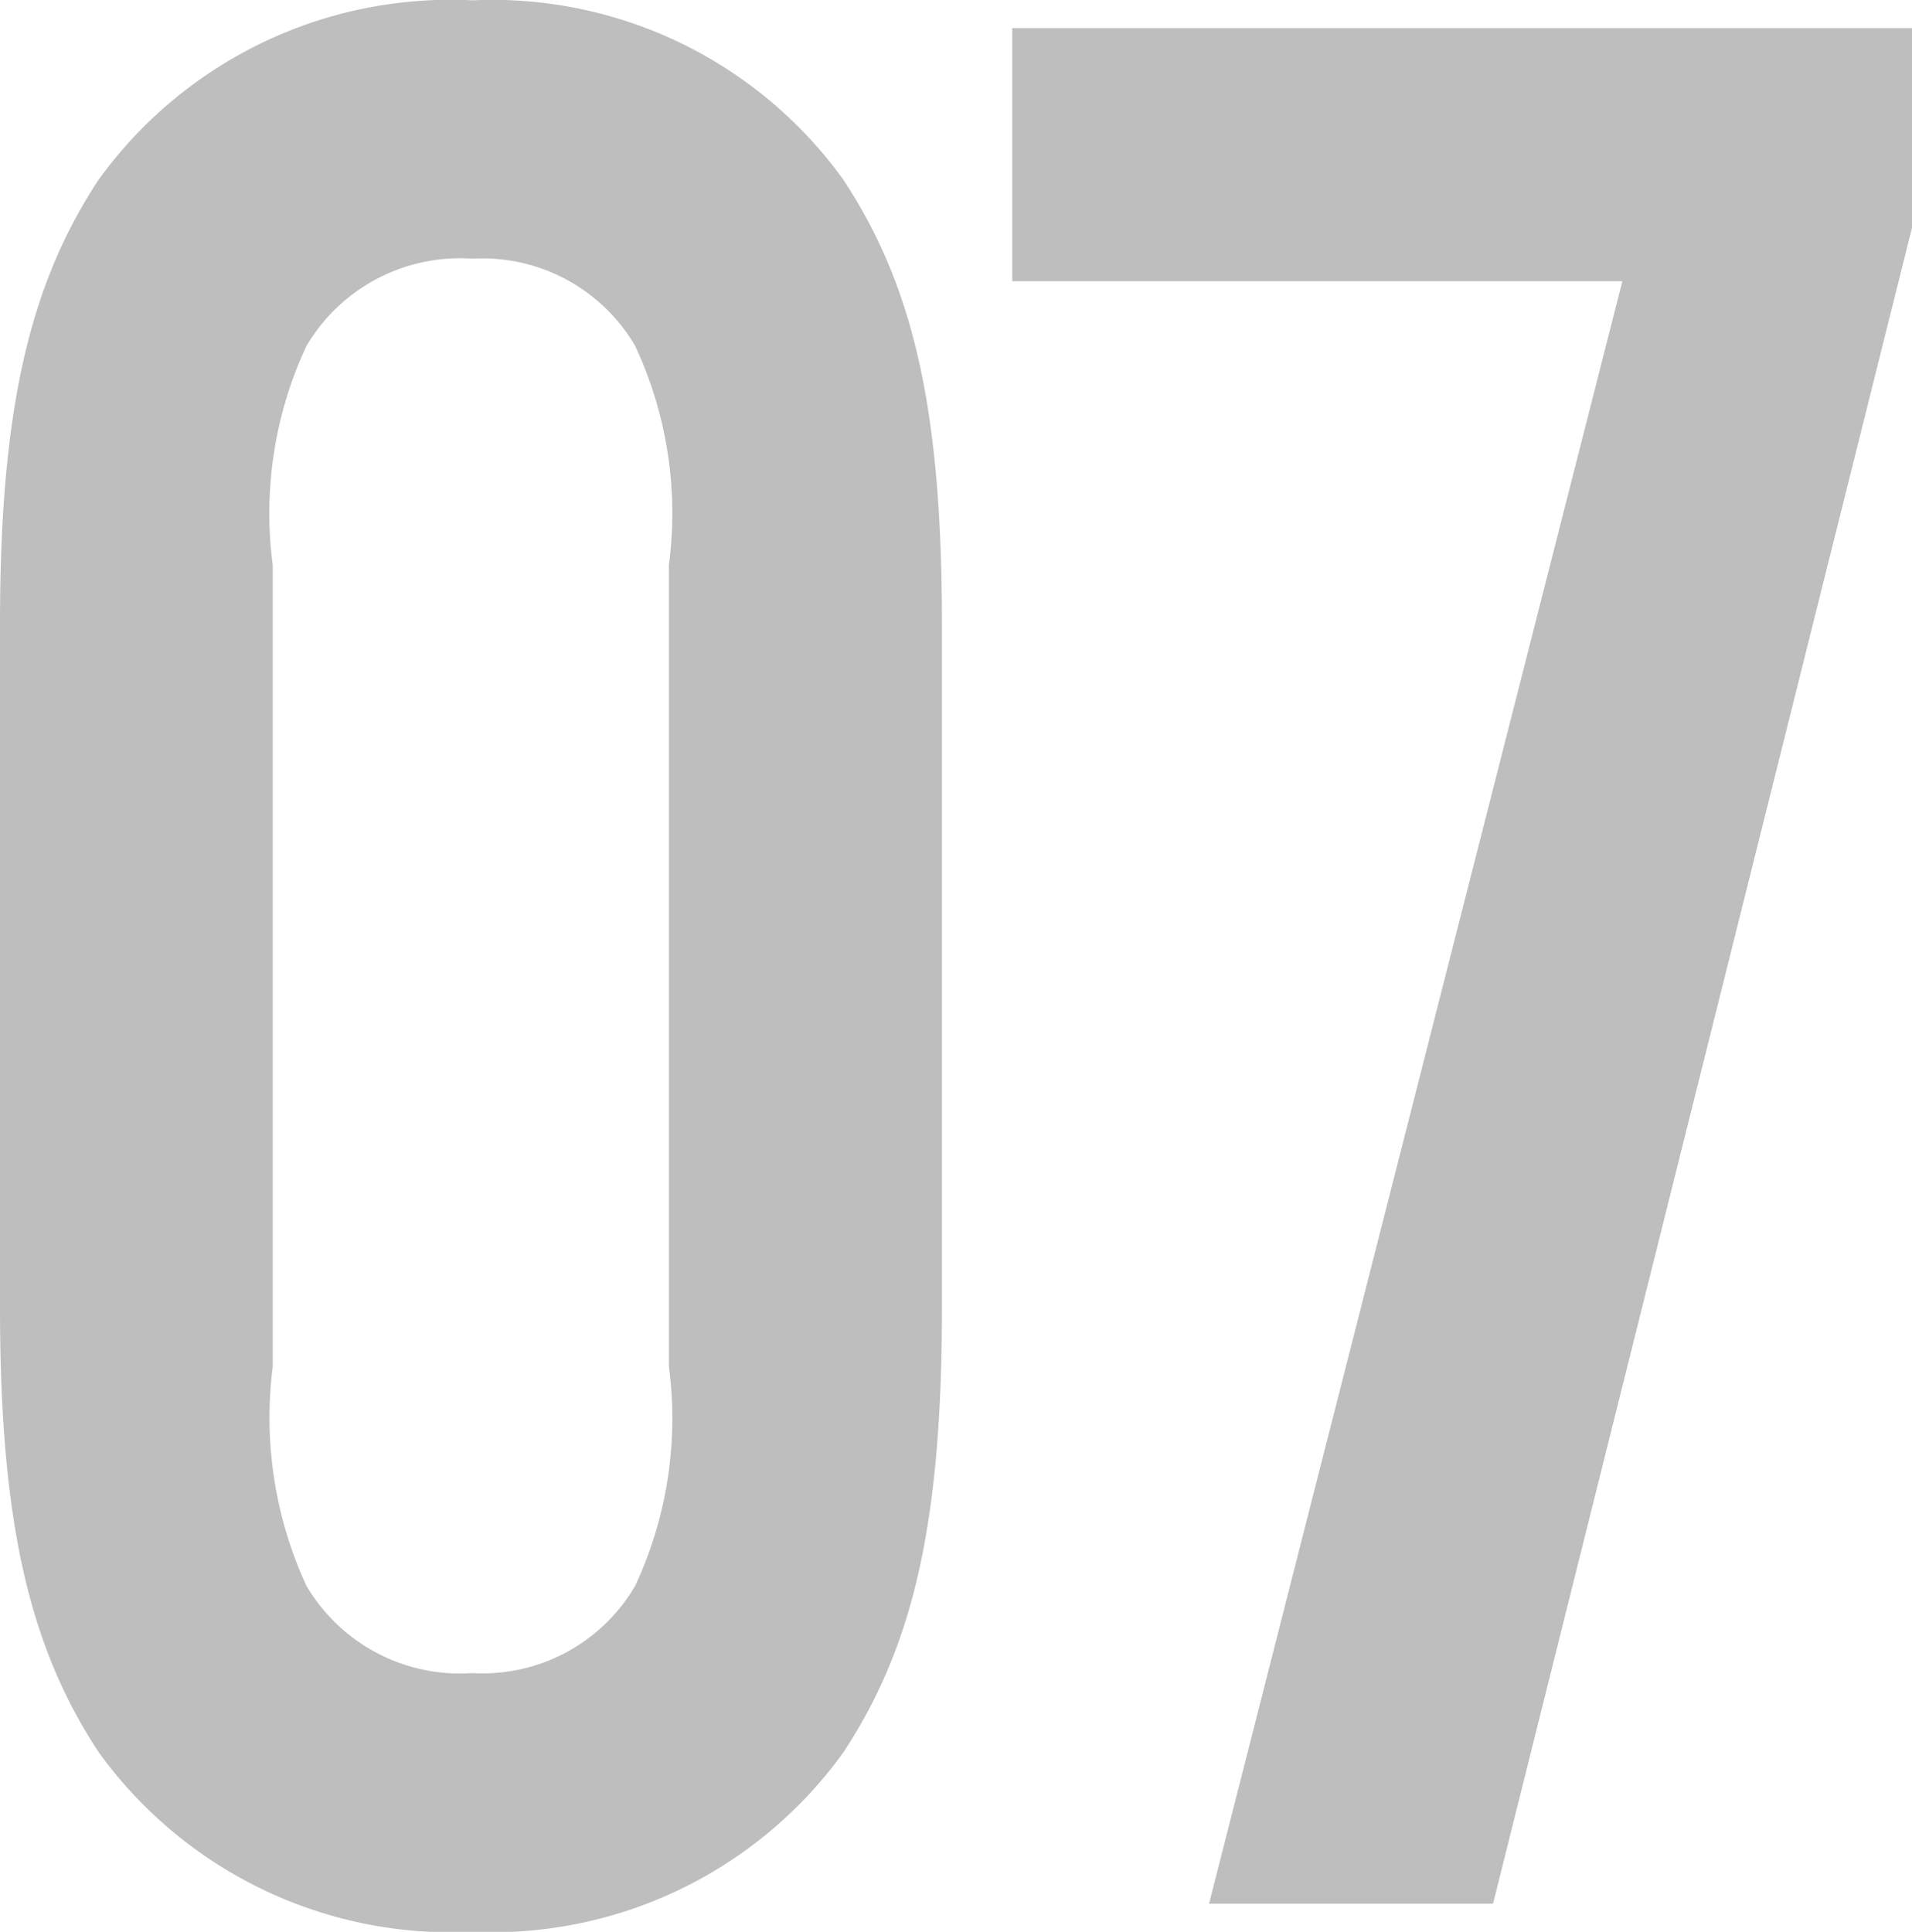 <svg xmlns="http://www.w3.org/2000/svg" width="24.48" height="24.732" viewBox="0 0 24.48 24.732">
  <path id="パス_138709" data-name="パス 138709" d="M13.428-16.38c0-2.736-.36-4.32-1.26-5.688a5.539,5.539,0,0,0-4.752-2.3,5.56,5.56,0,0,0-4.788,2.3c-.9,1.368-1.26,2.988-1.26,5.688v8.748c0,2.7.36,4.32,1.26,5.688A5.56,5.56,0,0,0,7.416.36a5.539,5.539,0,0,0,4.752-2.3c.9-1.368,1.26-2.952,1.26-5.688ZM4.86-17.136a5.066,5.066,0,0,1,.432-2.808A2.284,2.284,0,0,1,7.416-21.06,2.264,2.264,0,0,1,9.5-19.944a5.066,5.066,0,0,1,.432,2.808v10.26A5.066,5.066,0,0,1,9.5-4.068,2.264,2.264,0,0,1,7.416-2.952,2.284,2.284,0,0,1,5.292-4.068,5.142,5.142,0,0,1,4.86-6.876Zm20.988-6.876H14.328v3.24H22.14L16.848,0h3.636l5.364-21.456Z" transform="translate(-1.368 24.372)" fill="#bebebe"/>
</svg>
